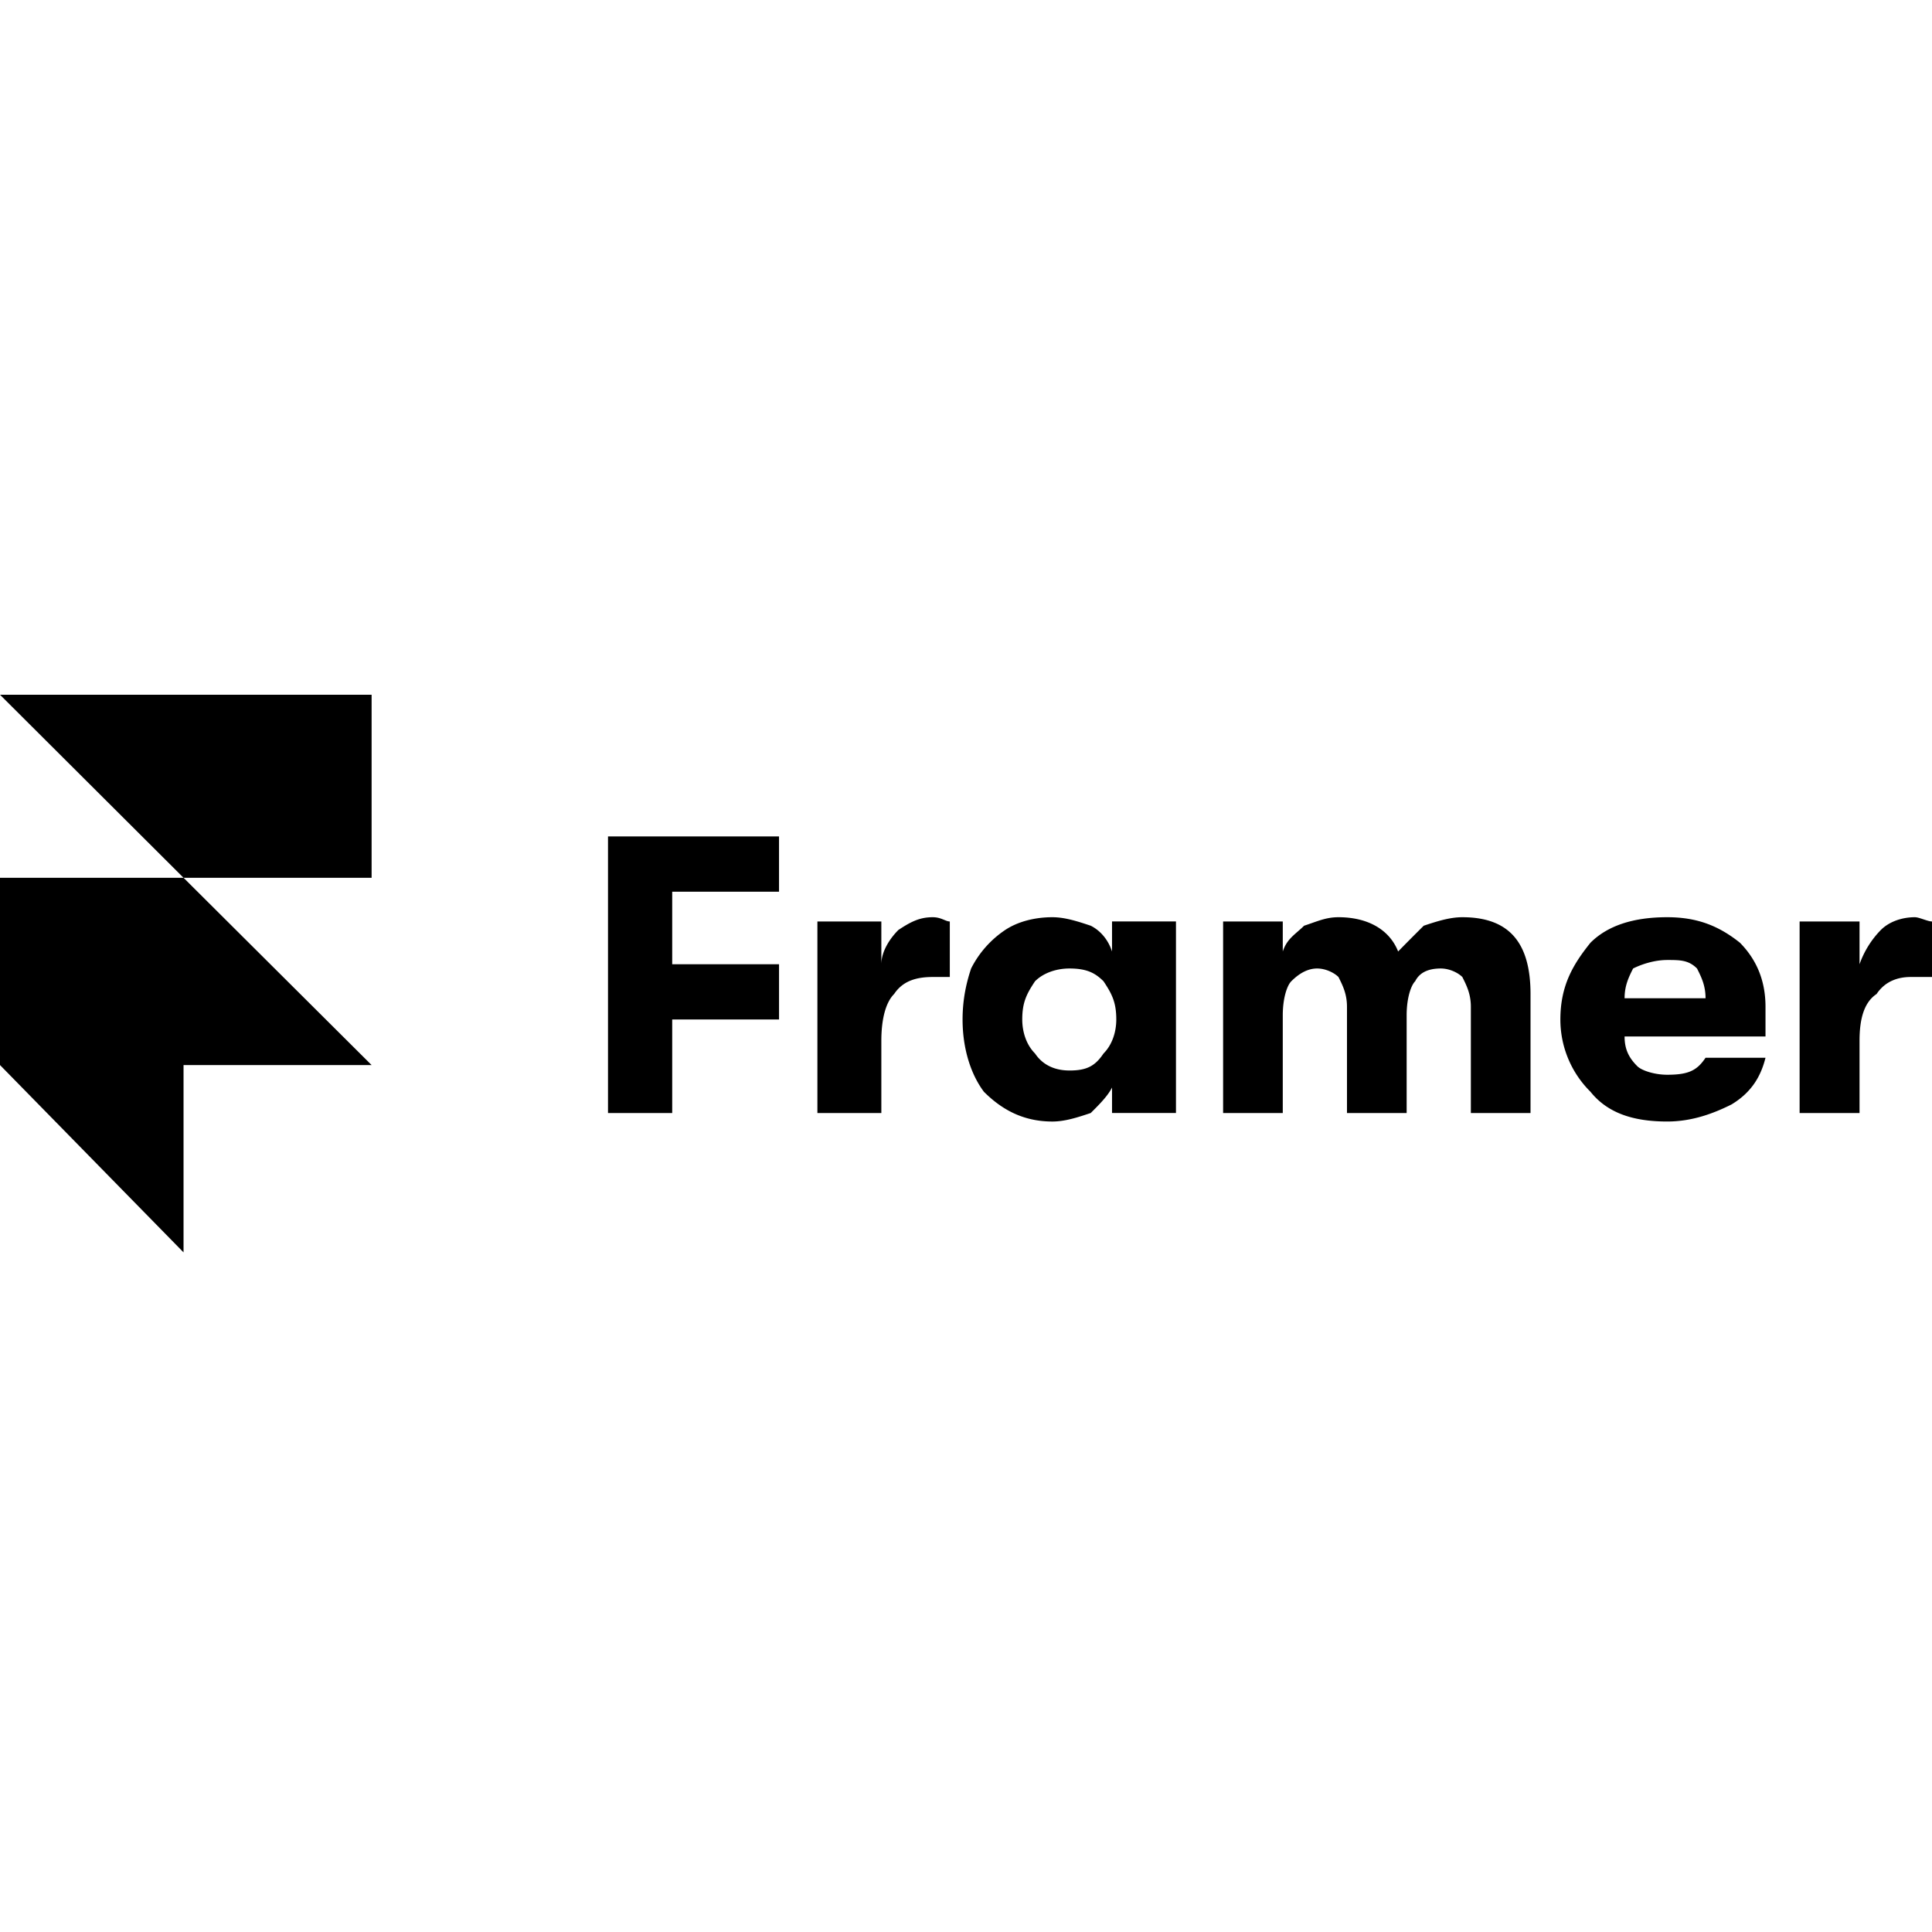 <svg viewBox="0 0 128 128" xmlns="http://www.w3.org/2000/svg"><path d="M0 46.028h24.62v12.127H12.16zm0 12.127h12.16l12.46 12.408H12.16v12.41L0 70.562zM40.282 73.74V55.417h11.33v3.661h-7.077v4.805h7.078v3.66h-7.078v6.197zm13.873 0V61.05h4.236v2.834c0-.845.565-1.708 1.13-2.271.847-.563 1.43-.845 2.276-.845.565 0 .847.282 1.13.282v3.678h-1.13c-1.13 0-1.994.282-2.559 1.127-.565.563-.847 1.689-.847 3.097v4.788zm15.566.564c-1.993 0-3.406-.846-4.535-1.972-.847-1.127-1.413-2.816-1.413-4.788 0-1.408.283-2.534.566-3.379a6.708 6.708 0 012.258-2.552c.848-.563 1.977-.845 3.124-.845.848 0 1.695.282 2.542.563.564.282 1.13.845 1.412 1.708v-1.99h4.236v12.69h-4.236V72.05c-.282.564-.848 1.127-1.412 1.69-.847.282-1.694.564-2.542.564zm1.13-3.38c1.13 0 1.694-.282 2.26-1.127.564-.563.846-1.408.846-2.253 0-1.126-.282-1.69-.847-2.534-.565-.563-1.13-.845-2.26-.845-.846 0-1.711.282-2.276.845-.564.845-.847 1.408-.847 2.534 0 .845.283 1.69.847 2.253.565.845 1.43 1.126 2.277 1.126zm10.183 2.816V61.05h3.953v1.989c.283-.863.847-1.145 1.413-1.707.864-.282 1.43-.564 2.276-.564 1.977 0 3.39.845 3.954 2.27.564-.58 1.13-1.143 1.694-1.706.847-.282 1.712-.564 2.56-.564 3.105 0 4.517 1.69 4.517 5.087v7.885h-3.953V66.7c0-.845-.282-1.409-.565-1.972-.283-.28-.847-.563-1.429-.563-.847 0-1.413.282-1.695.845-.282.281-.565 1.127-.565 2.253v6.477h-3.953V66.7c0-.845-.282-1.409-.565-1.972-.282-.28-.847-.563-1.412-.563-.582 0-1.148.282-1.711.845-.283.281-.566 1.127-.566 2.253v6.477zm35.935-7.04v1.97h-9.336c0 .846.282 1.41.847 1.972.282.281 1.129.563 1.976.563 1.412 0 1.977-.282 2.541-1.126h3.972c-.283 1.126-.848 2.253-2.259 3.098-1.13.563-2.559 1.126-4.254 1.126-2.259 0-3.953-.563-5.083-1.971a6.725 6.725 0 01-1.994-4.788c0-2.252.847-3.66 1.994-5.086 1.13-1.127 2.824-1.69 5.083-1.69 1.977 0 3.407.563 4.819 1.69 1.129 1.144 1.694 2.552 1.694 4.242zm-9.336-.564h5.364c0-.844-.281-1.408-.564-1.97-.565-.564-1.129-.564-1.977-.564-.847 0-1.694.282-2.259.563-.282.563-.564 1.127-.564 1.971zm11.596 7.604V61.05h3.97v2.834a6.192 6.192 0 011.412-2.271c.565-.563 1.413-.845 2.259-.845.283 0 .847.282 1.13.282v3.678h-1.412c-.847 0-1.695.282-2.259 1.127-.848.563-1.13 1.689-1.13 3.097v4.788z"/></svg>
